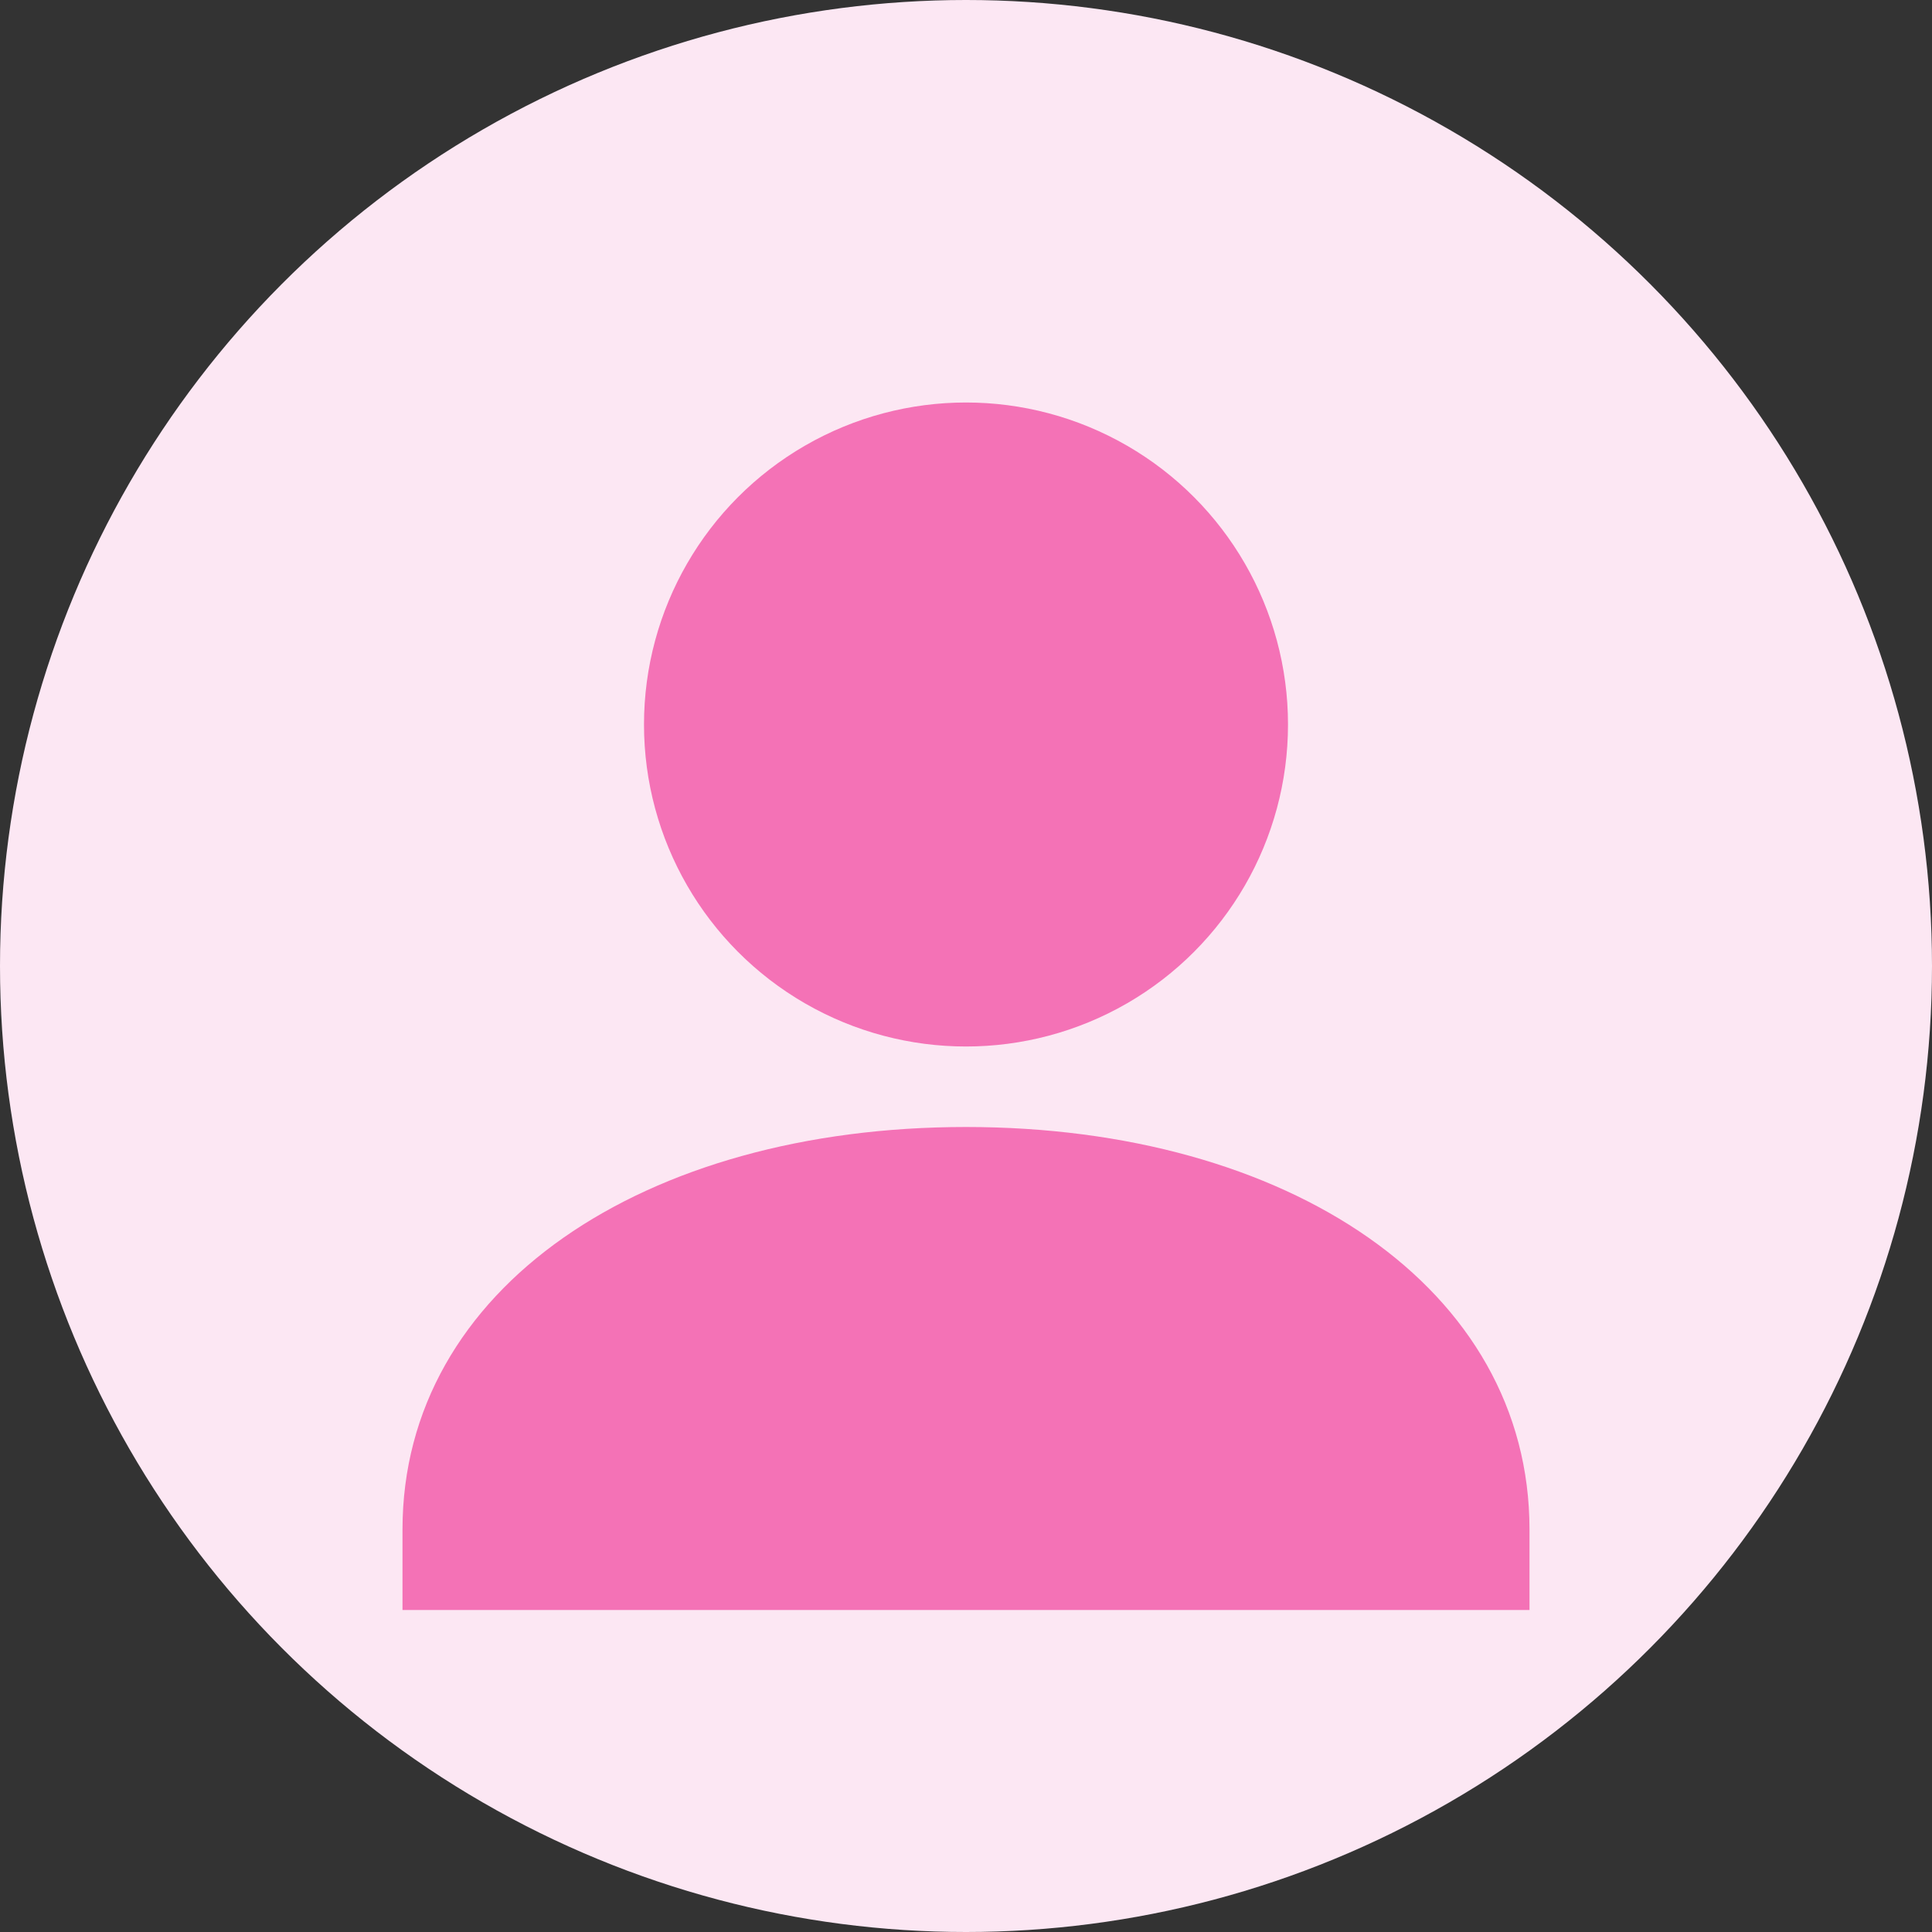 <svg xmlns="http://www.w3.org/2000/svg" width="48" height="48" viewBox="0 0 48 48">
  <rect x="0" y="0" width="48" height="48" fill="#333333" stroke="none"/>
  <circle cx="24" cy="24" r="24" fill="#fce7f3"/>
  <circle cx="24" cy="18" r="8" fill="#f472b6"/>
  <path d="M24 28c-8 0-14 4-14 10v2h28v-2c0-6-6-10-14-10z" fill="#f472b6"/>
</svg>
